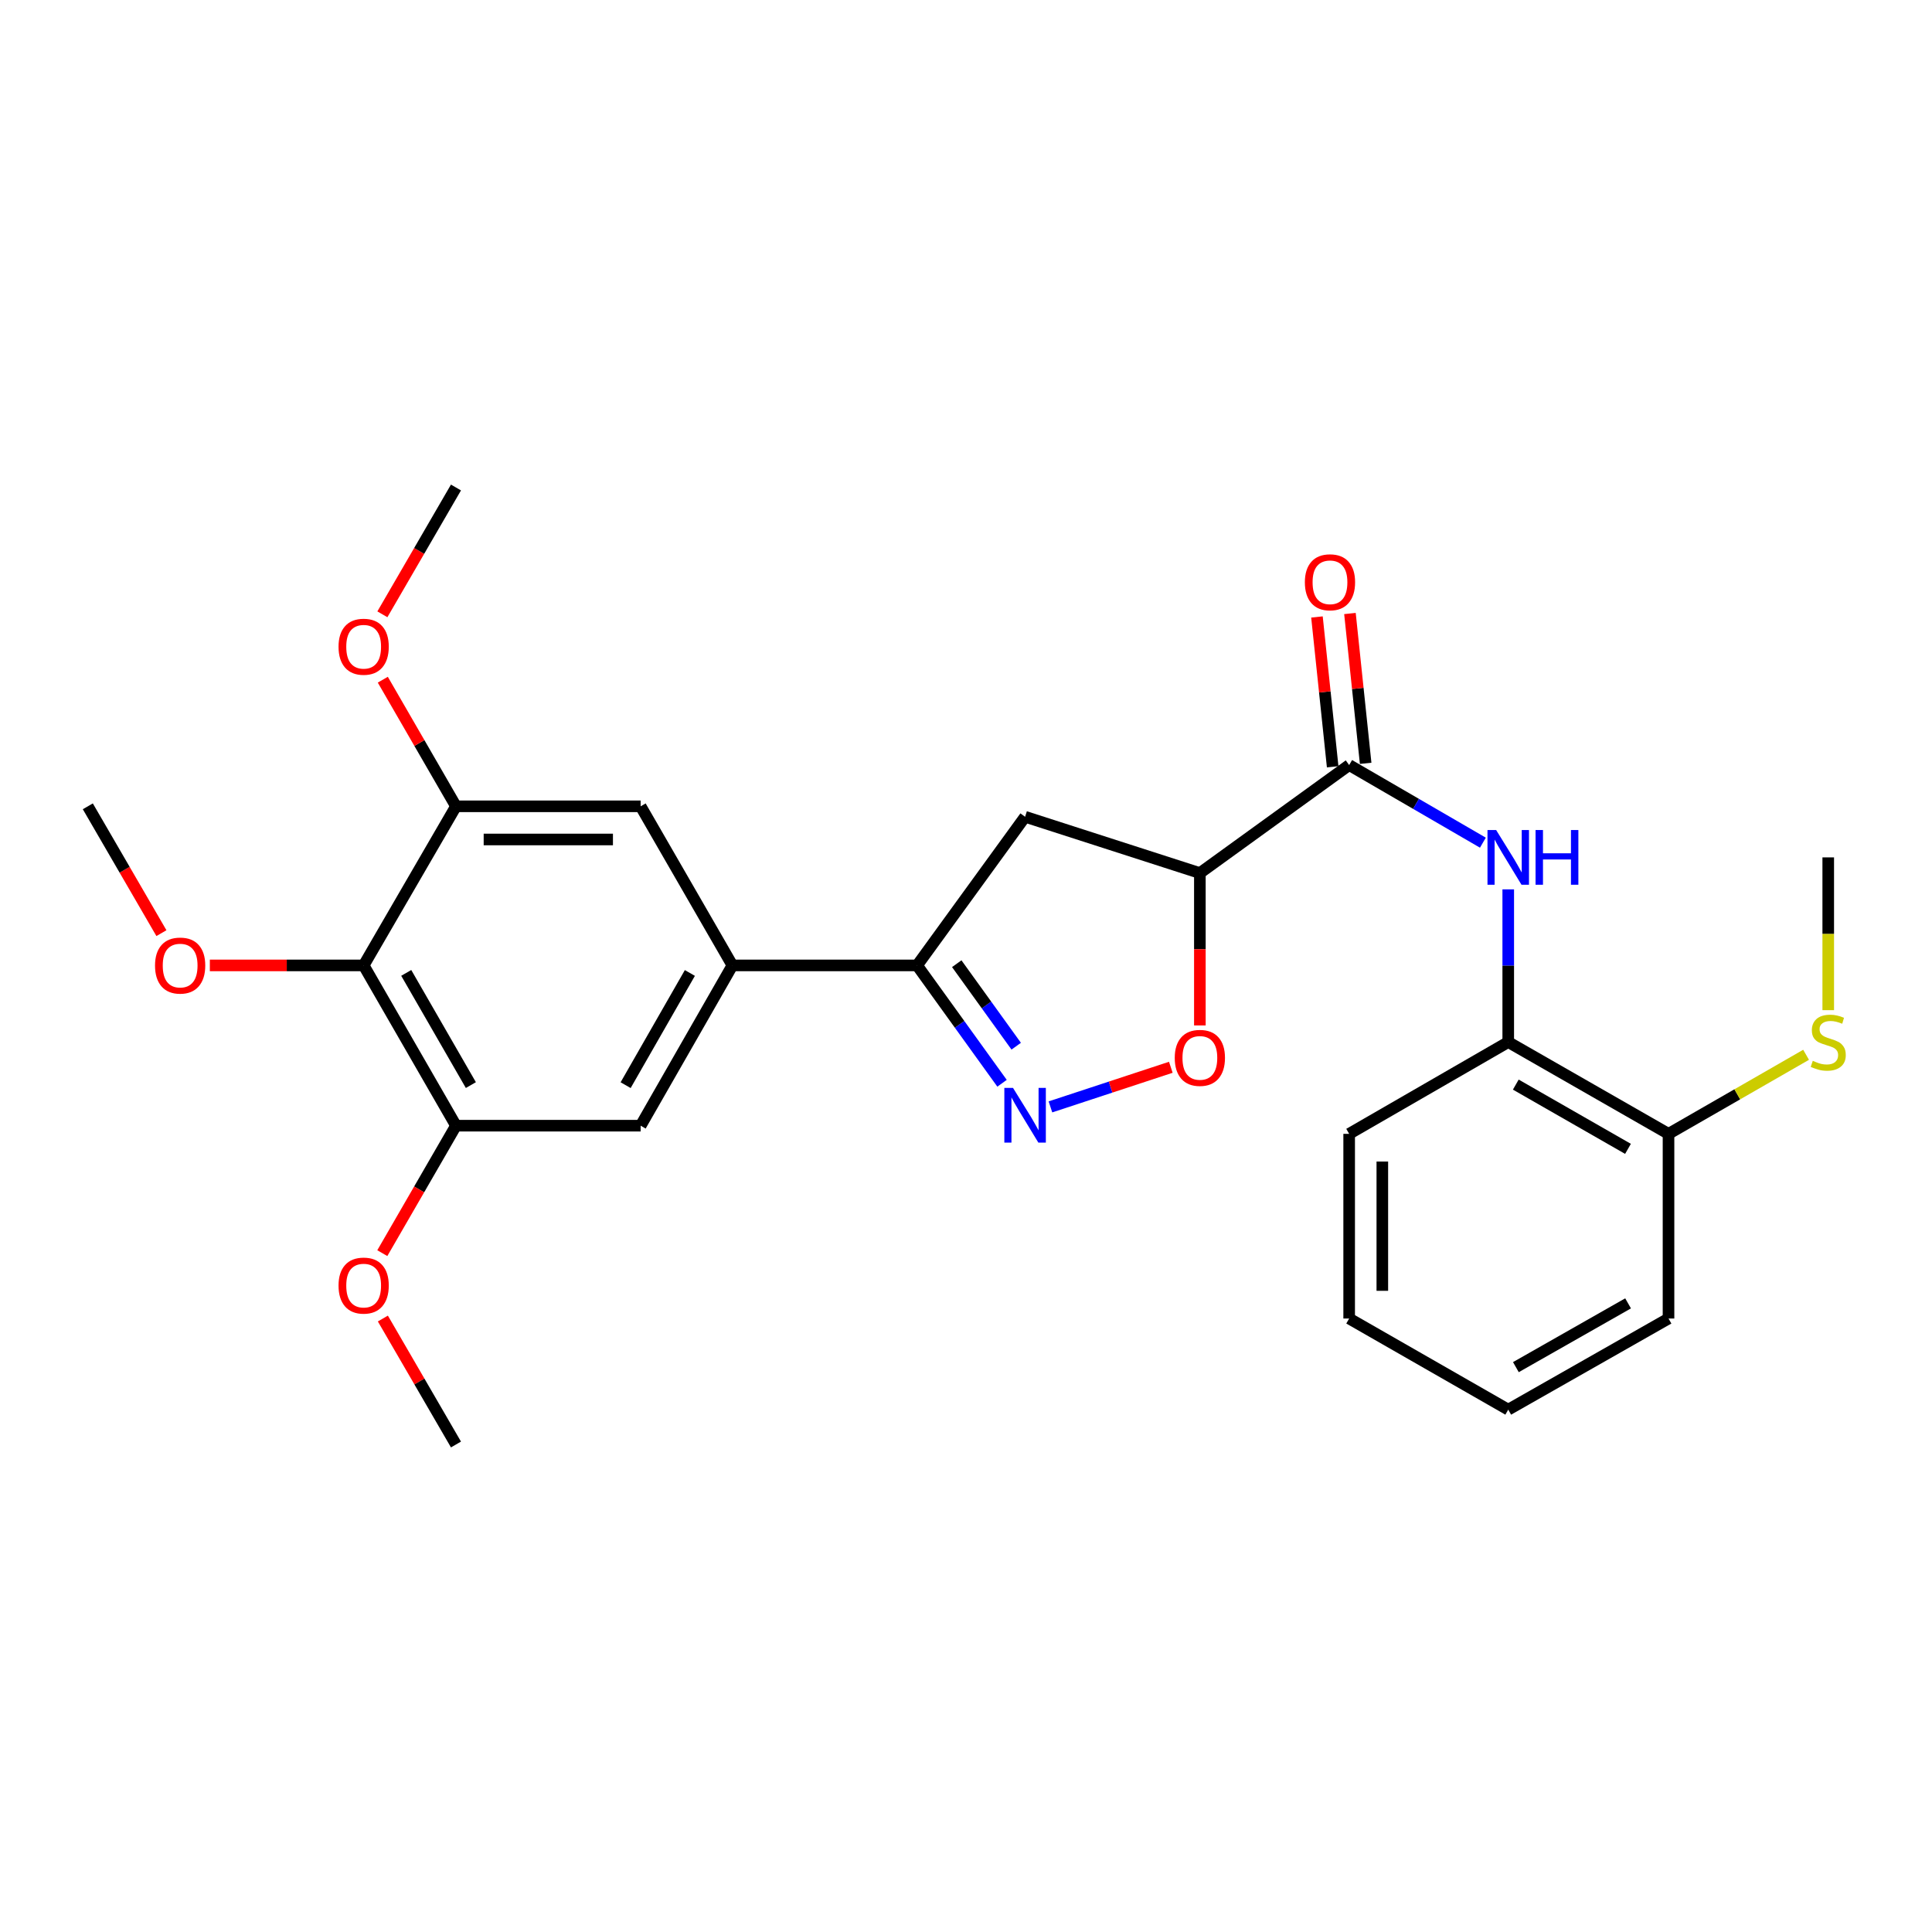 <?xml version='1.0' encoding='iso-8859-1'?>
<svg version='1.1' baseProfile='full'
              xmlns='http://www.w3.org/2000/svg'
                      xmlns:rdkit='http://www.rdkit.org/xml'
                      xmlns:xlink='http://www.w3.org/1999/xlink'
                  xml:space='preserve'
width='1000px' height='1000px' viewBox='0 0 1000 1000'>
<!-- END OF HEADER -->
<rect style='opacity:1.0;fill:#FFFFFF;stroke:none' width='1000' height='1000' x='0' y='0'> </rect>
<path class='bond-2' d='M 518.658,560.696 L 496.675,530.195' style='fill:none;fill-rule:evenodd;stroke:#0000FF;stroke-width:6px;stroke-linecap:butt;stroke-linejoin:miter;stroke-opacity:1' />
<path class='bond-2' d='M 496.675,530.195 L 474.692,499.695' style='fill:none;fill-rule:evenodd;stroke:#000000;stroke-width:6px;stroke-linecap:butt;stroke-linejoin:miter;stroke-opacity:1' />
<path class='bond-2' d='M 525.989,541.509 L 510.601,520.159' style='fill:none;fill-rule:evenodd;stroke:#0000FF;stroke-width:6px;stroke-linecap:butt;stroke-linejoin:miter;stroke-opacity:1' />
<path class='bond-2' d='M 510.601,520.159 L 495.213,498.808' style='fill:none;fill-rule:evenodd;stroke:#000000;stroke-width:6px;stroke-linecap:butt;stroke-linejoin:miter;stroke-opacity:1' />
<path class='bond-3' d='M 543.707,572.927 L 574.86,562.674' style='fill:none;fill-rule:evenodd;stroke:#0000FF;stroke-width:6px;stroke-linecap:butt;stroke-linejoin:miter;stroke-opacity:1' />
<path class='bond-3' d='M 574.86,562.674 L 606.014,552.421' style='fill:none;fill-rule:evenodd;stroke:#FF0000;stroke-width:6px;stroke-linecap:butt;stroke-linejoin:miter;stroke-opacity:1' />
<path class='bond-0' d='M 621.049,451.907 L 621.049,491.335' style='fill:none;fill-rule:evenodd;stroke:#000000;stroke-width:6px;stroke-linecap:butt;stroke-linejoin:miter;stroke-opacity:1' />
<path class='bond-0' d='M 621.049,491.335 L 621.049,530.764' style='fill:none;fill-rule:evenodd;stroke:#FF0000;stroke-width:6px;stroke-linecap:butt;stroke-linejoin:miter;stroke-opacity:1' />
<path class='bond-1' d='M 621.049,451.907 L 698.323,395.995' style='fill:none;fill-rule:evenodd;stroke:#000000;stroke-width:6px;stroke-linecap:butt;stroke-linejoin:miter;stroke-opacity:1' />
<path class='bond-27' d='M 621.049,451.907 L 530.586,422.754' style='fill:none;fill-rule:evenodd;stroke:#000000;stroke-width:6px;stroke-linecap:butt;stroke-linejoin:miter;stroke-opacity:1' />
<path class='bond-4' d='M 698.323,395.995 L 732.933,416.081' style='fill:none;fill-rule:evenodd;stroke:#000000;stroke-width:6px;stroke-linecap:butt;stroke-linejoin:miter;stroke-opacity:1' />
<path class='bond-4' d='M 732.933,416.081 L 767.542,436.168' style='fill:none;fill-rule:evenodd;stroke:#0000FF;stroke-width:6px;stroke-linecap:butt;stroke-linejoin:miter;stroke-opacity:1' />
<path class='bond-13' d='M 706.86,395.1 L 702.794,356.326' style='fill:none;fill-rule:evenodd;stroke:#000000;stroke-width:6px;stroke-linecap:butt;stroke-linejoin:miter;stroke-opacity:1' />
<path class='bond-13' d='M 702.794,356.326 L 698.729,317.552' style='fill:none;fill-rule:evenodd;stroke:#FF0000;stroke-width:6px;stroke-linecap:butt;stroke-linejoin:miter;stroke-opacity:1' />
<path class='bond-13' d='M 689.787,396.89 L 685.722,358.116' style='fill:none;fill-rule:evenodd;stroke:#000000;stroke-width:6px;stroke-linecap:butt;stroke-linejoin:miter;stroke-opacity:1' />
<path class='bond-13' d='M 685.722,358.116 L 681.657,319.342' style='fill:none;fill-rule:evenodd;stroke:#FF0000;stroke-width:6px;stroke-linecap:butt;stroke-linejoin:miter;stroke-opacity:1' />
<path class='bond-6' d='M 474.692,499.695 L 530.586,422.754' style='fill:none;fill-rule:evenodd;stroke:#000000;stroke-width:6px;stroke-linecap:butt;stroke-linejoin:miter;stroke-opacity:1' />
<path class='bond-7' d='M 474.692,499.695 L 379.099,499.695' style='fill:none;fill-rule:evenodd;stroke:#000000;stroke-width:6px;stroke-linecap:butt;stroke-linejoin:miter;stroke-opacity:1' />
<path class='bond-12' d='M 780.662,460.332 L 780.662,499.849' style='fill:none;fill-rule:evenodd;stroke:#0000FF;stroke-width:6px;stroke-linecap:butt;stroke-linejoin:miter;stroke-opacity:1' />
<path class='bond-12' d='M 780.662,499.849 L 780.662,539.367' style='fill:none;fill-rule:evenodd;stroke:#000000;stroke-width:6px;stroke-linecap:butt;stroke-linejoin:miter;stroke-opacity:1' />
<path class='bond-5' d='M 188.226,499.695 L 236.013,582.653' style='fill:none;fill-rule:evenodd;stroke:#000000;stroke-width:6px;stroke-linecap:butt;stroke-linejoin:miter;stroke-opacity:1' />
<path class='bond-5' d='M 210.268,503.57 L 243.719,561.641' style='fill:none;fill-rule:evenodd;stroke:#000000;stroke-width:6px;stroke-linecap:butt;stroke-linejoin:miter;stroke-opacity:1' />
<path class='bond-16' d='M 188.226,499.695 L 148.421,499.695' style='fill:none;fill-rule:evenodd;stroke:#000000;stroke-width:6px;stroke-linecap:butt;stroke-linejoin:miter;stroke-opacity:1' />
<path class='bond-16' d='M 148.421,499.695 L 108.617,499.695' style='fill:none;fill-rule:evenodd;stroke:#FF0000;stroke-width:6px;stroke-linecap:butt;stroke-linejoin:miter;stroke-opacity:1' />
<path class='bond-28' d='M 188.226,499.695 L 236.013,417.347' style='fill:none;fill-rule:evenodd;stroke:#000000;stroke-width:6px;stroke-linecap:butt;stroke-linejoin:miter;stroke-opacity:1' />
<path class='bond-10' d='M 379.099,499.695 L 331.597,417.347' style='fill:none;fill-rule:evenodd;stroke:#000000;stroke-width:6px;stroke-linecap:butt;stroke-linejoin:miter;stroke-opacity:1' />
<path class='bond-11' d='M 379.099,499.695 L 331.597,582.653' style='fill:none;fill-rule:evenodd;stroke:#000000;stroke-width:6px;stroke-linecap:butt;stroke-linejoin:miter;stroke-opacity:1' />
<path class='bond-11' d='M 357.077,503.609 L 323.826,561.679' style='fill:none;fill-rule:evenodd;stroke:#000000;stroke-width:6px;stroke-linecap:butt;stroke-linejoin:miter;stroke-opacity:1' />
<path class='bond-8' d='M 236.013,417.347 L 331.597,417.347' style='fill:none;fill-rule:evenodd;stroke:#000000;stroke-width:6px;stroke-linecap:butt;stroke-linejoin:miter;stroke-opacity:1' />
<path class='bond-8' d='M 250.351,434.513 L 317.26,434.513' style='fill:none;fill-rule:evenodd;stroke:#000000;stroke-width:6px;stroke-linecap:butt;stroke-linejoin:miter;stroke-opacity:1' />
<path class='bond-17' d='M 236.013,417.347 L 217.075,384.58' style='fill:none;fill-rule:evenodd;stroke:#000000;stroke-width:6px;stroke-linecap:butt;stroke-linejoin:miter;stroke-opacity:1' />
<path class='bond-17' d='M 217.075,384.58 L 198.136,351.813' style='fill:none;fill-rule:evenodd;stroke:#FF0000;stroke-width:6px;stroke-linecap:butt;stroke-linejoin:miter;stroke-opacity:1' />
<path class='bond-9' d='M 236.013,582.653 L 331.597,582.653' style='fill:none;fill-rule:evenodd;stroke:#000000;stroke-width:6px;stroke-linecap:butt;stroke-linejoin:miter;stroke-opacity:1' />
<path class='bond-18' d='M 236.013,582.653 L 216.947,615.64' style='fill:none;fill-rule:evenodd;stroke:#000000;stroke-width:6px;stroke-linecap:butt;stroke-linejoin:miter;stroke-opacity:1' />
<path class='bond-18' d='M 216.947,615.64 L 197.882,648.627' style='fill:none;fill-rule:evenodd;stroke:#FF0000;stroke-width:6px;stroke-linecap:butt;stroke-linejoin:miter;stroke-opacity:1' />
<path class='bond-14' d='M 780.662,539.367 L 863.62,586.878' style='fill:none;fill-rule:evenodd;stroke:#000000;stroke-width:6px;stroke-linecap:butt;stroke-linejoin:miter;stroke-opacity:1' />
<path class='bond-14' d='M 784.574,561.389 L 842.645,594.647' style='fill:none;fill-rule:evenodd;stroke:#000000;stroke-width:6px;stroke-linecap:butt;stroke-linejoin:miter;stroke-opacity:1' />
<path class='bond-19' d='M 780.662,539.367 L 698.323,586.878' style='fill:none;fill-rule:evenodd;stroke:#000000;stroke-width:6px;stroke-linecap:butt;stroke-linejoin:miter;stroke-opacity:1' />
<path class='bond-15' d='M 863.62,586.878 L 899.224,566.416' style='fill:none;fill-rule:evenodd;stroke:#000000;stroke-width:6px;stroke-linecap:butt;stroke-linejoin:miter;stroke-opacity:1' />
<path class='bond-15' d='M 899.224,566.416 L 934.828,545.955' style='fill:none;fill-rule:evenodd;stroke:#CCCC00;stroke-width:6px;stroke-linecap:butt;stroke-linejoin:miter;stroke-opacity:1' />
<path class='bond-20' d='M 863.62,586.878 L 863.62,682.462' style='fill:none;fill-rule:evenodd;stroke:#000000;stroke-width:6px;stroke-linecap:butt;stroke-linejoin:miter;stroke-opacity:1' />
<path class='bond-21' d='M 946.292,522.857 L 946.292,483.32' style='fill:none;fill-rule:evenodd;stroke:#CCCC00;stroke-width:6px;stroke-linecap:butt;stroke-linejoin:miter;stroke-opacity:1' />
<path class='bond-21' d='M 946.292,483.32 L 946.292,443.782' style='fill:none;fill-rule:evenodd;stroke:#000000;stroke-width:6px;stroke-linecap:butt;stroke-linejoin:miter;stroke-opacity:1' />
<path class='bond-22' d='M 83.551,482.995 L 64.503,450.171' style='fill:none;fill-rule:evenodd;stroke:#FF0000;stroke-width:6px;stroke-linecap:butt;stroke-linejoin:miter;stroke-opacity:1' />
<path class='bond-22' d='M 64.503,450.171 L 45.455,417.347' style='fill:none;fill-rule:evenodd;stroke:#000000;stroke-width:6px;stroke-linecap:butt;stroke-linejoin:miter;stroke-opacity:1' />
<path class='bond-23' d='M 197.918,317.966 L 216.965,285.147' style='fill:none;fill-rule:evenodd;stroke:#FF0000;stroke-width:6px;stroke-linecap:butt;stroke-linejoin:miter;stroke-opacity:1' />
<path class='bond-23' d='M 216.965,285.147 L 236.013,252.328' style='fill:none;fill-rule:evenodd;stroke:#000000;stroke-width:6px;stroke-linecap:butt;stroke-linejoin:miter;stroke-opacity:1' />
<path class='bond-24' d='M 198.173,682.474 L 217.093,715.073' style='fill:none;fill-rule:evenodd;stroke:#FF0000;stroke-width:6px;stroke-linecap:butt;stroke-linejoin:miter;stroke-opacity:1' />
<path class='bond-24' d='M 217.093,715.073 L 236.013,747.672' style='fill:none;fill-rule:evenodd;stroke:#000000;stroke-width:6px;stroke-linecap:butt;stroke-linejoin:miter;stroke-opacity:1' />
<path class='bond-25' d='M 698.323,586.878 L 698.323,682.462' style='fill:none;fill-rule:evenodd;stroke:#000000;stroke-width:6px;stroke-linecap:butt;stroke-linejoin:miter;stroke-opacity:1' />
<path class='bond-25' d='M 715.489,601.215 L 715.489,668.124' style='fill:none;fill-rule:evenodd;stroke:#000000;stroke-width:6px;stroke-linecap:butt;stroke-linejoin:miter;stroke-opacity:1' />
<path class='bond-29' d='M 863.62,682.462 L 780.662,729.629' style='fill:none;fill-rule:evenodd;stroke:#000000;stroke-width:6px;stroke-linecap:butt;stroke-linejoin:miter;stroke-opacity:1' />
<path class='bond-29' d='M 842.692,674.615 L 784.621,707.632' style='fill:none;fill-rule:evenodd;stroke:#000000;stroke-width:6px;stroke-linecap:butt;stroke-linejoin:miter;stroke-opacity:1' />
<path class='bond-26' d='M 698.323,682.462 L 780.662,729.629' style='fill:none;fill-rule:evenodd;stroke:#000000;stroke-width:6px;stroke-linecap:butt;stroke-linejoin:miter;stroke-opacity:1' />
<path  class='atom-0' d='M 524.326 563.086
L 533.606 578.086
Q 534.526 579.566, 536.006 582.246
Q 537.486 584.926, 537.566 585.086
L 537.566 563.086
L 541.326 563.086
L 541.326 591.406
L 537.446 591.406
L 527.486 575.006
Q 526.326 573.086, 525.086 570.886
Q 523.886 568.686, 523.526 568.006
L 523.526 591.406
L 519.846 591.406
L 519.846 563.086
L 524.326 563.086
' fill='#0000FF'/>
<path  class='atom-4' d='M 608.049 547.553
Q 608.049 540.753, 611.409 536.953
Q 614.769 533.153, 621.049 533.153
Q 627.329 533.153, 630.689 536.953
Q 634.049 540.753, 634.049 547.553
Q 634.049 554.433, 630.649 558.353
Q 627.249 562.233, 621.049 562.233
Q 614.809 562.233, 611.409 558.353
Q 608.049 554.473, 608.049 547.553
M 621.049 559.033
Q 625.369 559.033, 627.689 556.153
Q 630.049 553.233, 630.049 547.553
Q 630.049 541.993, 627.689 539.193
Q 625.369 536.353, 621.049 536.353
Q 616.729 536.353, 614.369 539.153
Q 612.049 541.953, 612.049 547.553
Q 612.049 553.273, 614.369 556.153
Q 616.729 559.033, 621.049 559.033
' fill='#FF0000'/>
<path  class='atom-5' d='M 774.402 429.622
L 783.682 444.622
Q 784.602 446.102, 786.082 448.782
Q 787.562 451.462, 787.642 451.622
L 787.642 429.622
L 791.402 429.622
L 791.402 457.942
L 787.522 457.942
L 777.562 441.542
Q 776.402 439.622, 775.162 437.422
Q 773.962 435.222, 773.602 434.542
L 773.602 457.942
L 769.922 457.942
L 769.922 429.622
L 774.402 429.622
' fill='#0000FF'/>
<path  class='atom-5' d='M 794.802 429.622
L 798.642 429.622
L 798.642 441.662
L 813.122 441.662
L 813.122 429.622
L 816.962 429.622
L 816.962 457.942
L 813.122 457.942
L 813.122 444.862
L 798.642 444.862
L 798.642 457.942
L 794.802 457.942
L 794.802 429.622
' fill='#0000FF'/>
<path  class='atom-14' d='M 675.396 301.387
Q 675.396 294.587, 678.756 290.787
Q 682.116 286.987, 688.396 286.987
Q 694.676 286.987, 698.036 290.787
Q 701.396 294.587, 701.396 301.387
Q 701.396 308.267, 697.996 312.187
Q 694.596 316.067, 688.396 316.067
Q 682.156 316.067, 678.756 312.187
Q 675.396 308.307, 675.396 301.387
M 688.396 312.867
Q 692.716 312.867, 695.036 309.987
Q 697.396 307.067, 697.396 301.387
Q 697.396 295.827, 695.036 293.027
Q 692.716 290.187, 688.396 290.187
Q 684.076 290.187, 681.716 292.987
Q 679.396 295.787, 679.396 301.387
Q 679.396 307.107, 681.716 309.987
Q 684.076 312.867, 688.396 312.867
' fill='#FF0000'/>
<path  class='atom-16' d='M 938.292 549.087
Q 938.612 549.207, 939.932 549.767
Q 941.252 550.327, 942.692 550.687
Q 944.172 551.007, 945.612 551.007
Q 948.292 551.007, 949.852 549.727
Q 951.412 548.407, 951.412 546.127
Q 951.412 544.567, 950.612 543.607
Q 949.852 542.647, 948.652 542.127
Q 947.452 541.607, 945.452 541.007
Q 942.932 540.247, 941.412 539.527
Q 939.932 538.807, 938.852 537.287
Q 937.812 535.767, 937.812 533.207
Q 937.812 529.647, 940.212 527.447
Q 942.652 525.247, 947.452 525.247
Q 950.732 525.247, 954.452 526.807
L 953.532 529.887
Q 950.132 528.487, 947.572 528.487
Q 944.812 528.487, 943.292 529.647
Q 941.772 530.767, 941.812 532.727
Q 941.812 534.247, 942.572 535.167
Q 943.372 536.087, 944.492 536.607
Q 945.652 537.127, 947.572 537.727
Q 950.132 538.527, 951.652 539.327
Q 953.172 540.127, 954.252 541.767
Q 955.372 543.367, 955.372 546.127
Q 955.372 550.047, 952.732 552.167
Q 950.132 554.247, 945.772 554.247
Q 943.252 554.247, 941.332 553.687
Q 939.452 553.167, 937.212 552.247
L 938.292 549.087
' fill='#CCCC00'/>
<path  class='atom-17' d='M 80.242 499.775
Q 80.242 492.975, 83.602 489.175
Q 86.962 485.375, 93.242 485.375
Q 99.522 485.375, 102.882 489.175
Q 106.242 492.975, 106.242 499.775
Q 106.242 506.655, 102.842 510.575
Q 99.442 514.455, 93.242 514.455
Q 87.002 514.455, 83.602 510.575
Q 80.242 506.695, 80.242 499.775
M 93.242 511.255
Q 97.562 511.255, 99.882 508.375
Q 102.242 505.455, 102.242 499.775
Q 102.242 494.215, 99.882 491.415
Q 97.562 488.575, 93.242 488.575
Q 88.922 488.575, 86.562 491.375
Q 84.242 494.175, 84.242 499.775
Q 84.242 505.495, 86.562 508.375
Q 88.922 511.255, 93.242 511.255
' fill='#FF0000'/>
<path  class='atom-18' d='M 175.226 334.746
Q 175.226 327.946, 178.586 324.146
Q 181.946 320.346, 188.226 320.346
Q 194.506 320.346, 197.866 324.146
Q 201.226 327.946, 201.226 334.746
Q 201.226 341.626, 197.826 345.546
Q 194.426 349.426, 188.226 349.426
Q 181.986 349.426, 178.586 345.546
Q 175.226 341.666, 175.226 334.746
M 188.226 346.226
Q 192.546 346.226, 194.866 343.346
Q 197.226 340.426, 197.226 334.746
Q 197.226 329.186, 194.866 326.386
Q 192.546 323.546, 188.226 323.546
Q 183.906 323.546, 181.546 326.346
Q 179.226 329.146, 179.226 334.746
Q 179.226 340.466, 181.546 343.346
Q 183.906 346.226, 188.226 346.226
' fill='#FF0000'/>
<path  class='atom-19' d='M 175.226 665.414
Q 175.226 658.614, 178.586 654.814
Q 181.946 651.014, 188.226 651.014
Q 194.506 651.014, 197.866 654.814
Q 201.226 658.614, 201.226 665.414
Q 201.226 672.294, 197.826 676.214
Q 194.426 680.094, 188.226 680.094
Q 181.986 680.094, 178.586 676.214
Q 175.226 672.334, 175.226 665.414
M 188.226 676.894
Q 192.546 676.894, 194.866 674.014
Q 197.226 671.094, 197.226 665.414
Q 197.226 659.854, 194.866 657.054
Q 192.546 654.214, 188.226 654.214
Q 183.906 654.214, 181.546 657.014
Q 179.226 659.814, 179.226 665.414
Q 179.226 671.134, 181.546 674.014
Q 183.906 676.894, 188.226 676.894
' fill='#FF0000'/>
</svg>
